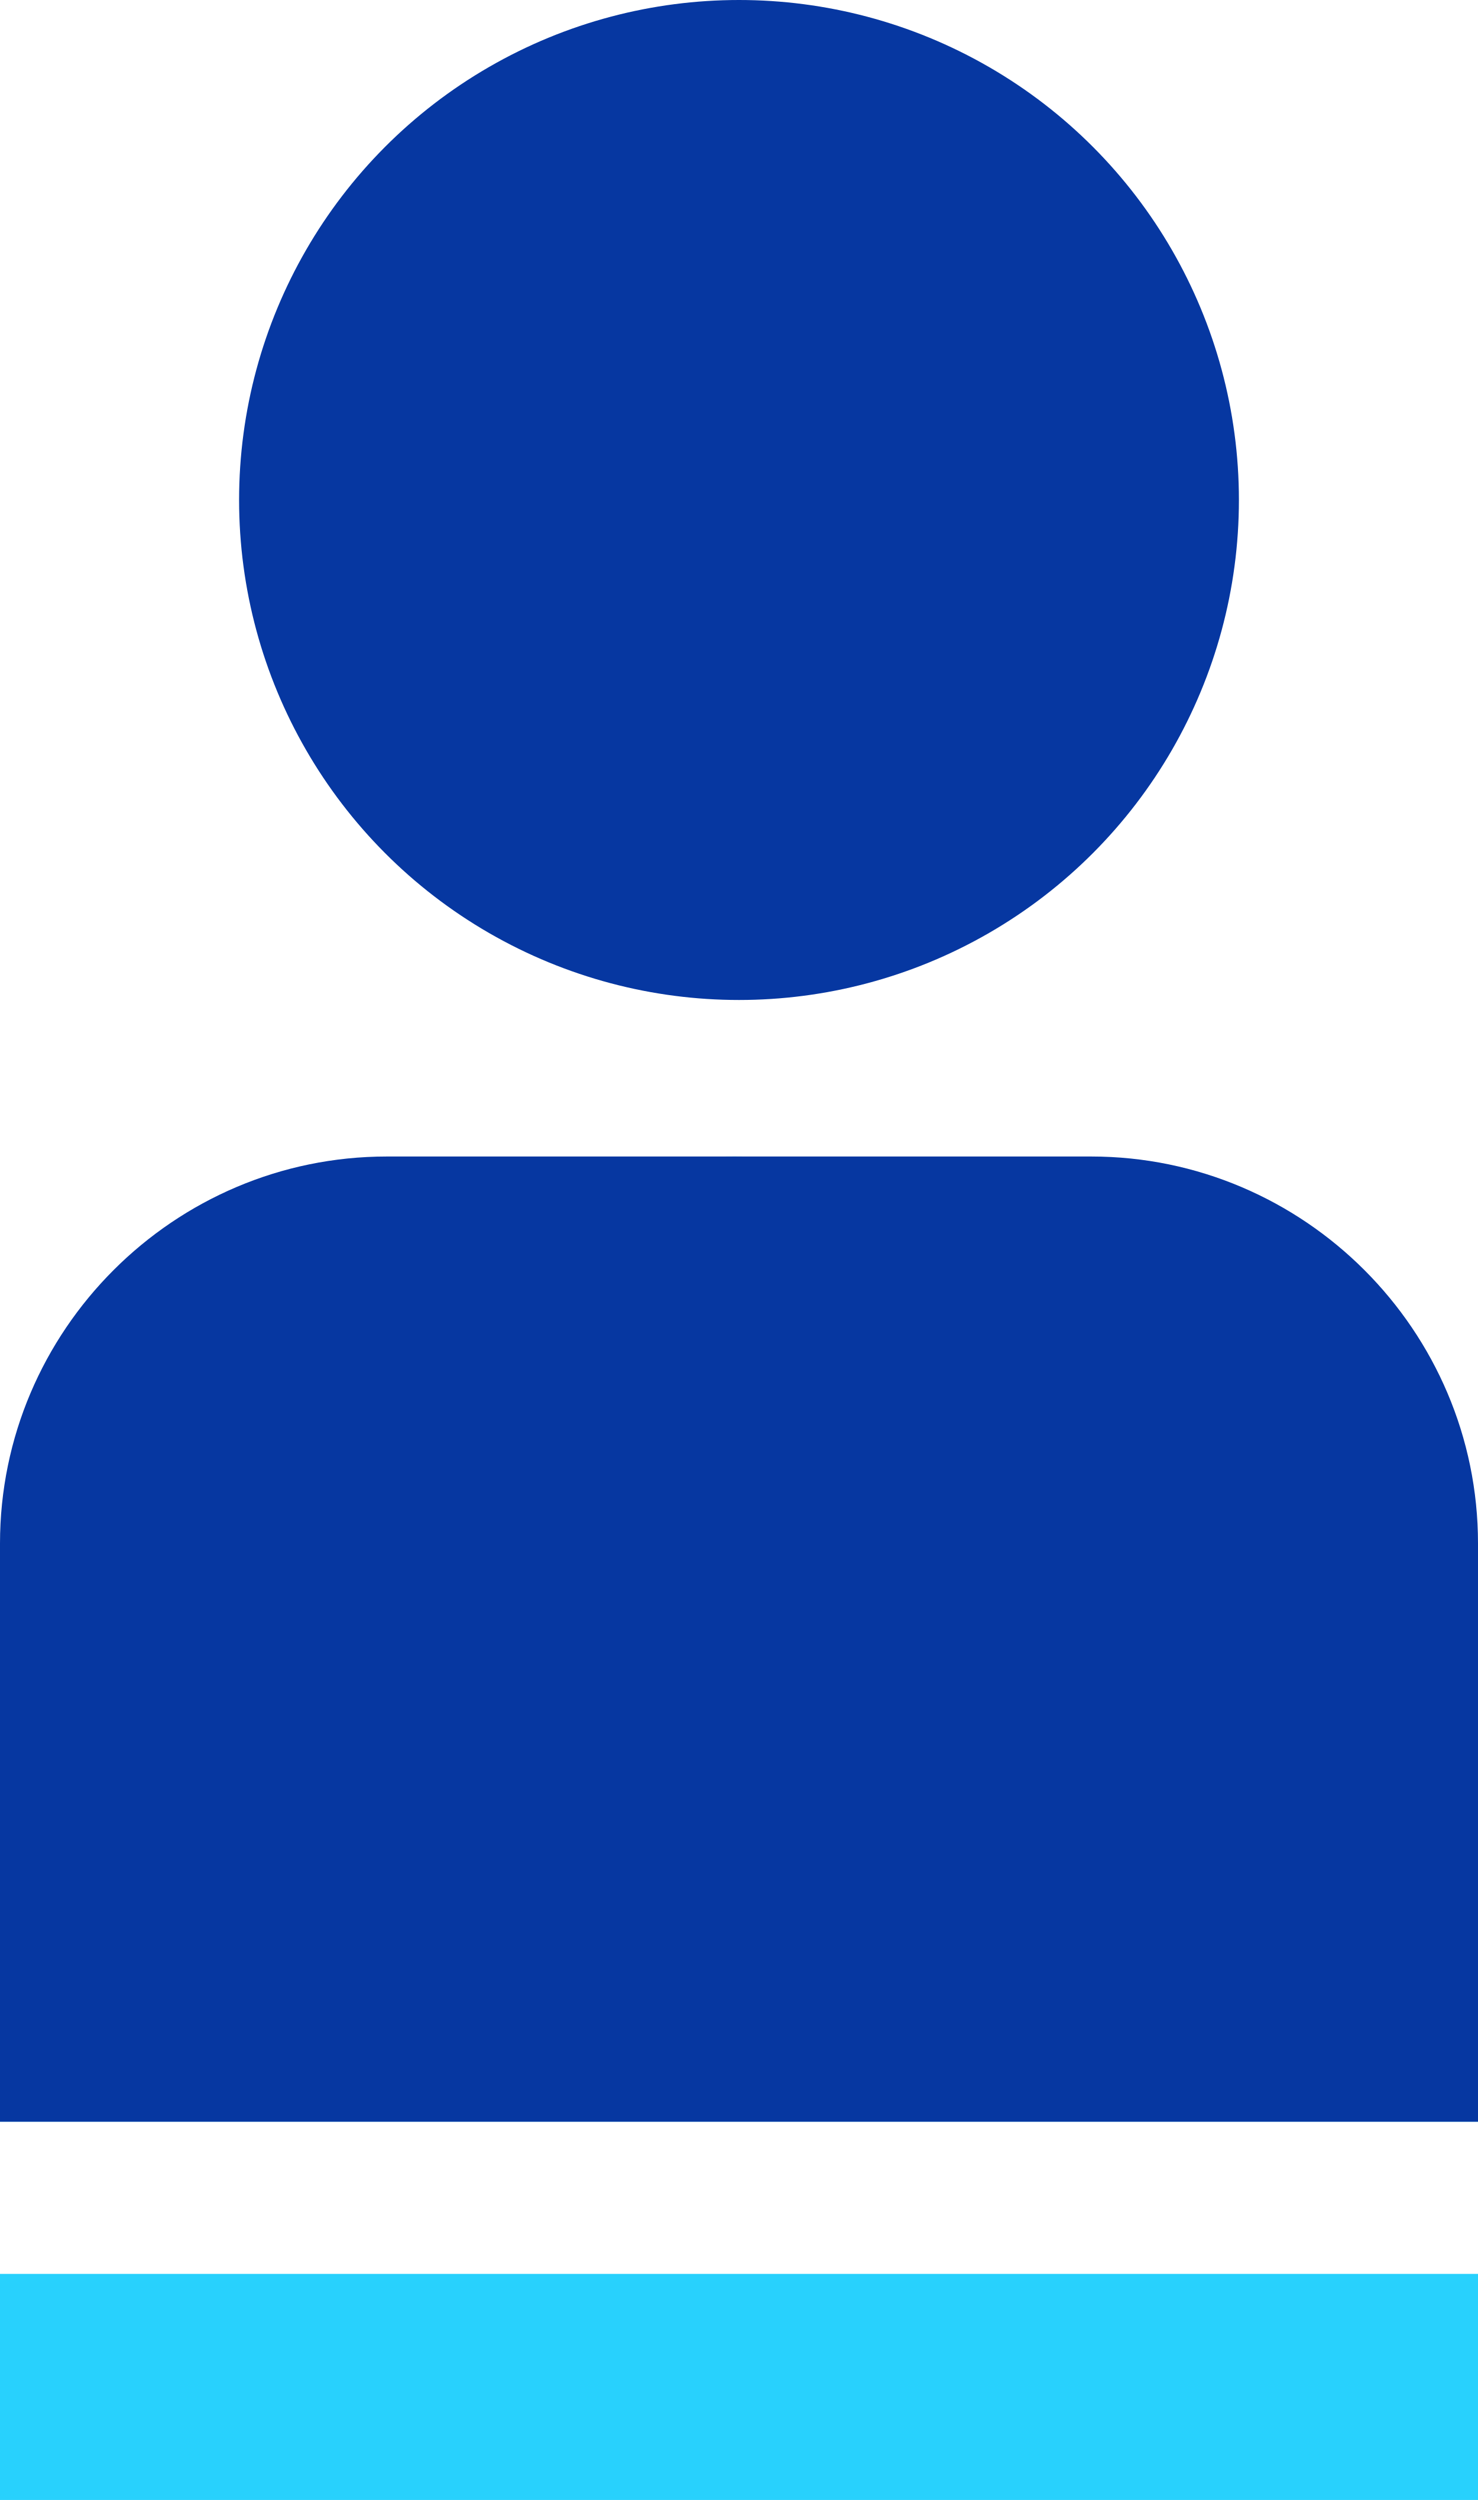 <?xml version="1.0" encoding="utf-8"?>
<!-- Generator: Adobe Illustrator 24.1.0, SVG Export Plug-In . SVG Version: 6.00 Build 0)  -->
<svg version="1.1" id="katman_2" xmlns="http://www.w3.org/2000/svg" xmlns:xlink="http://www.w3.org/1999/xlink" x="0px" y="0px"
	 viewBox="0 0 34 57.5" style="enable-background:new 0 0 34 57.5;" xml:space="preserve">
<style type="text/css">
	.st0{fill:#0637A1;}
	.st1{fill:#28D1FD;}
</style>
<circle class="st0" cx="17" cy="11.5" r="11.5"/>
<path class="st1" d="M30.2,33c-3.1-3.9-7.9-6.4-13.3-6.4c-9.4,0-17,7.6-17,17v5.2h26.5H34v-5.2C34,39.6,32.6,35.9,30.2,33z"/>
<path class="st0" d="M25.1,26.6H8.9c-4.9,0-8.9,4-8.9,8.9v13.3h34V35.5C34,30.6,30,26.6,25.1,26.6z"/>
<rect y="52.3" class="st1" width="34" height="5.2"/>
</svg>
